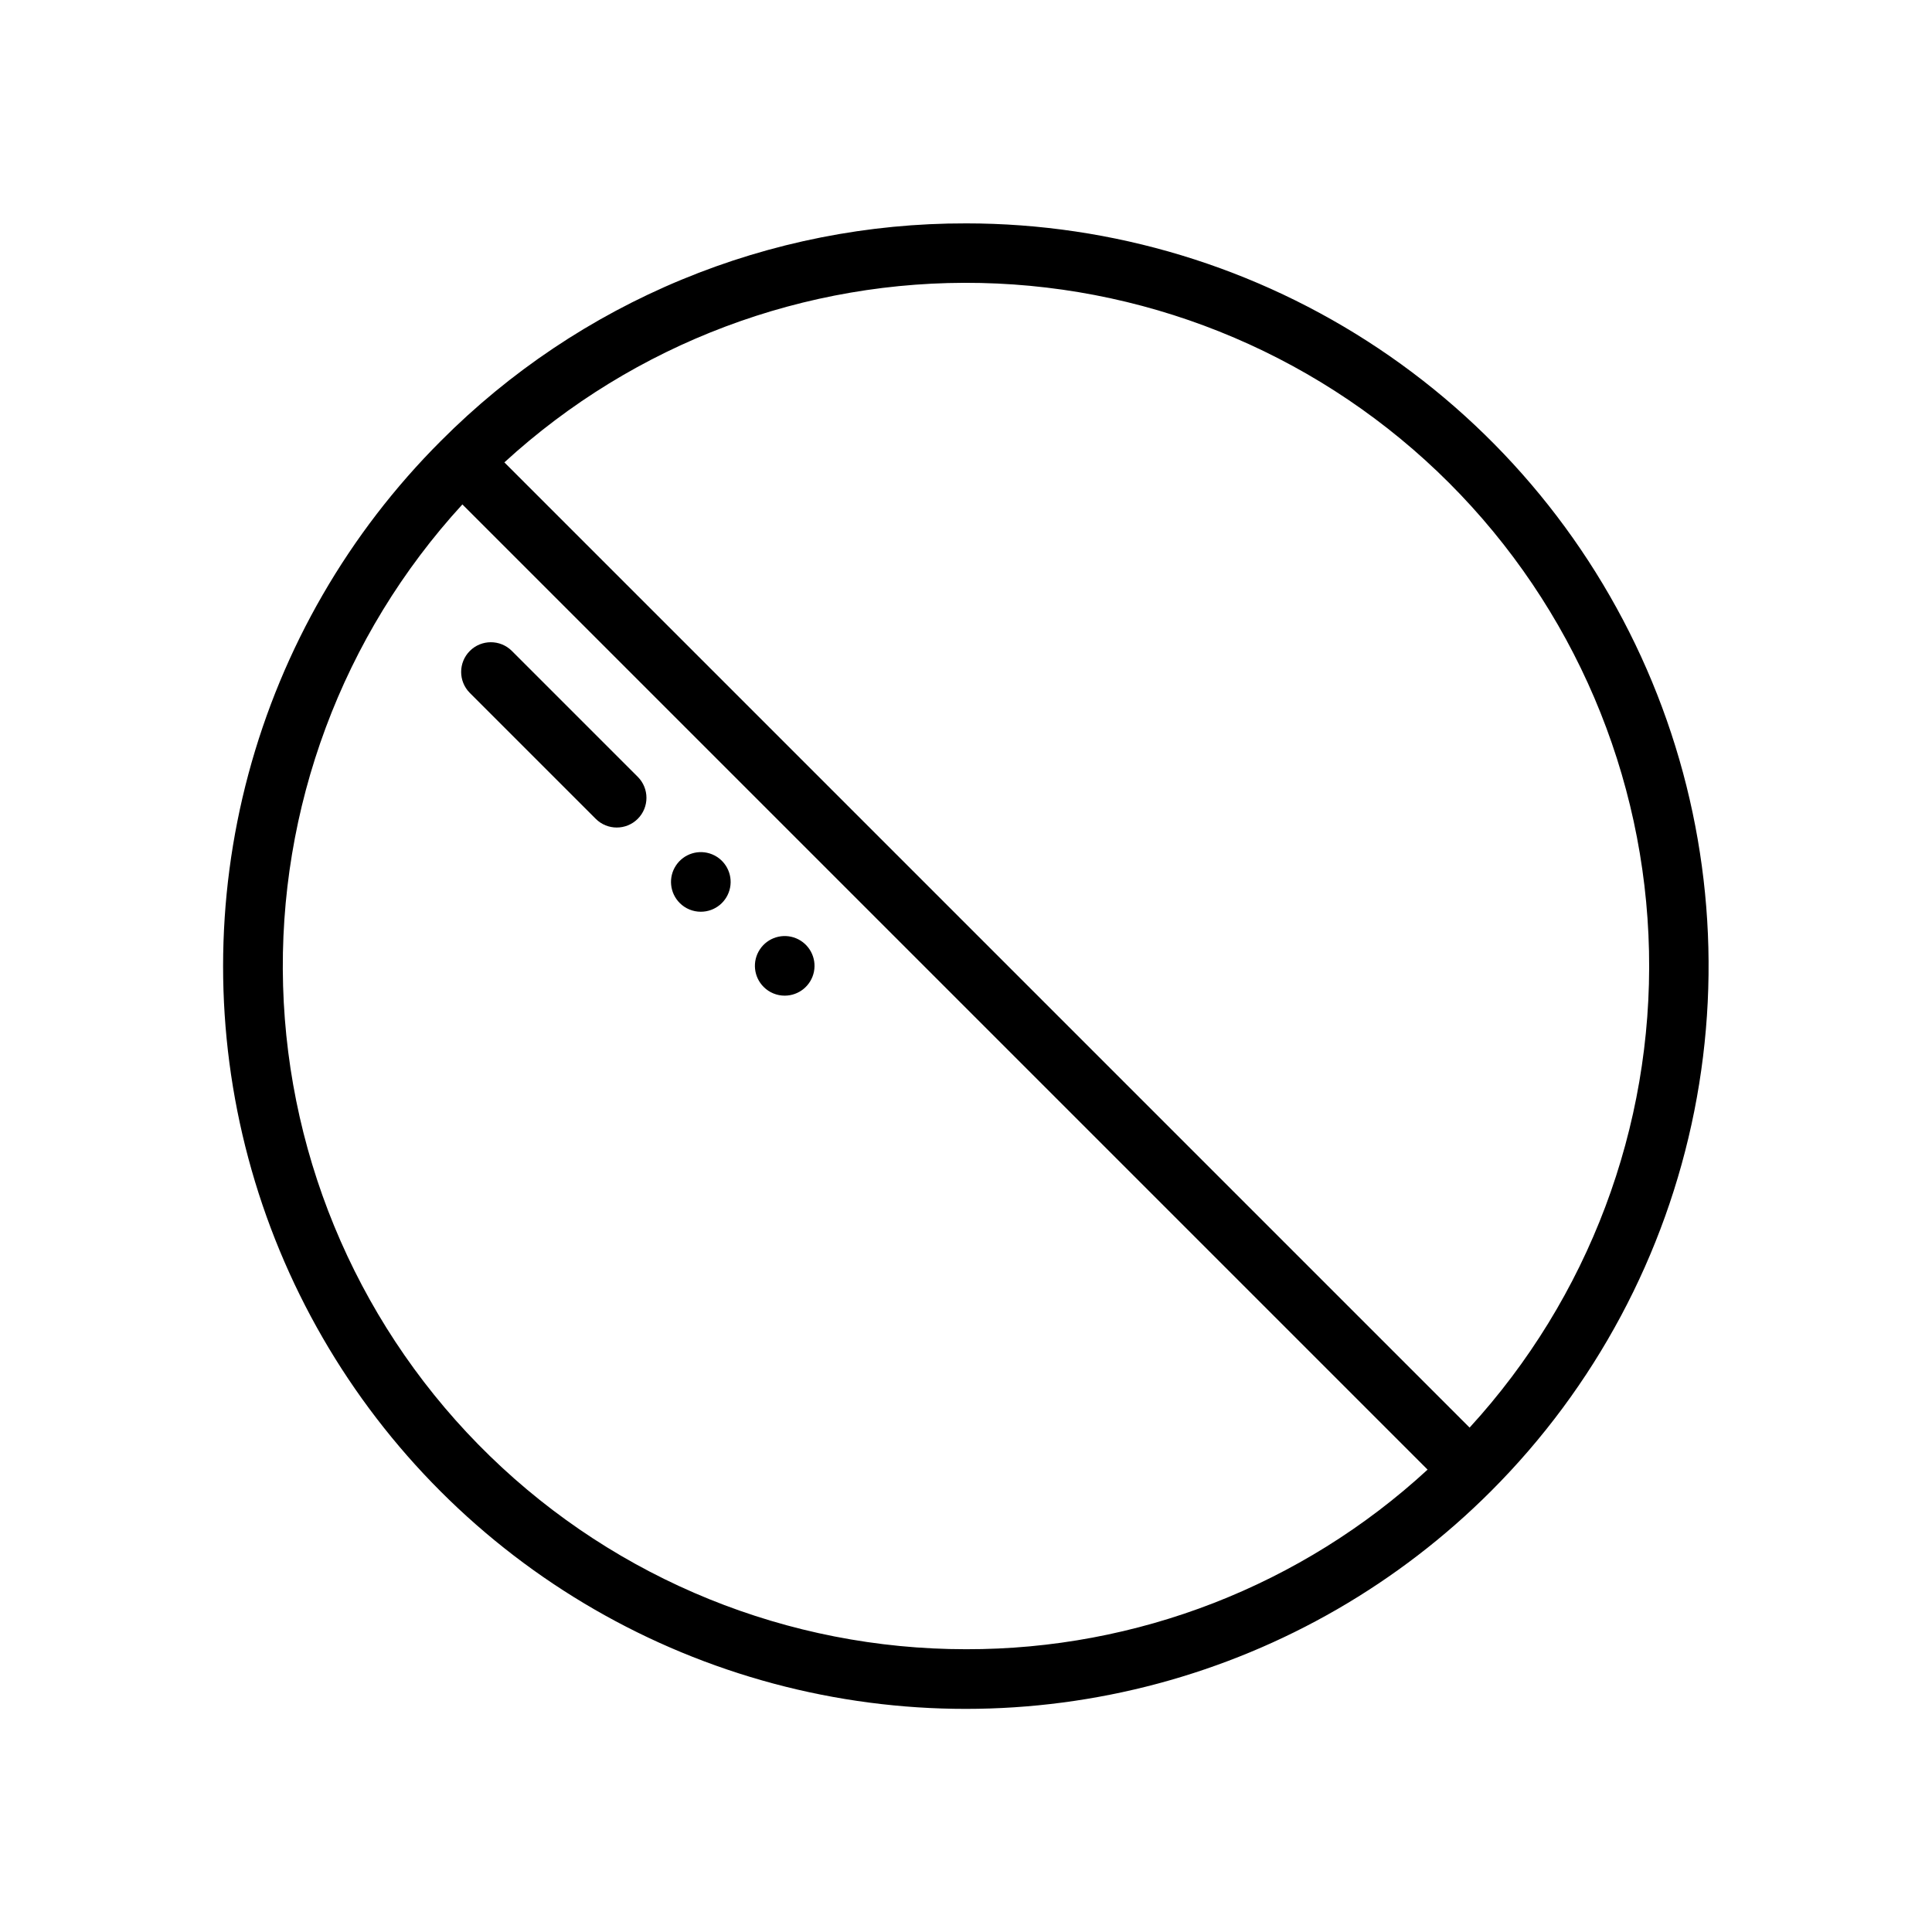 <?xml version="1.0" encoding="UTF-8"?>
<!-- Uploaded to: SVG Repo, www.svgrepo.com, Generator: SVG Repo Mixer Tools -->
<svg fill="#000000" width="800px" height="800px" version="1.1" viewBox="144 144 512 512" xmlns="http://www.w3.org/2000/svg">
 <g>
  <path d="m400 203.2c-25.852-0.055-51.457 5.008-75.34 14.902-23.883 9.891-45.57 24.414-63.809 42.734l-0.004 0.008-0.008 0.004c-24.449 24.422-42.035 54.852-50.992 88.227-8.957 33.375-8.965 68.52-0.027 101.9 8.938 33.379 26.508 63.82 50.941 88.254 24.434 24.438 54.875 42.008 88.254 50.945 33.383 8.938 68.527 8.93 101.9-0.027 33.375-8.957 63.805-26.543 88.23-50.992l0.004-0.008 0.008-0.004-0.004 0.004c27.523-27.523 46.27-62.59 53.863-100.77 7.59-38.176 3.695-77.742-11.203-113.7-14.895-35.961-40.117-66.695-72.48-88.32-32.367-21.621-70.414-33.164-109.34-33.16zm0 377.86c-47.113 0.004-92.367-18.355-126.16-51.184-33.793-32.824-53.457-77.527-54.82-124.62-1.367-47.09 15.68-92.855 47.516-127.58l255.79 255.79c-33.328 30.699-77.016 47.695-122.33 47.594zm133.46-58.727-5.223-5.223-250.57-250.57h-0.004c34.391-31.527 79.625-48.559 126.27-47.547 46.645 1.012 91.098 19.996 124.09 52.984 32.988 32.992 51.969 77.445 52.98 124.09 1.012 46.645-16.023 91.879-47.551 126.27z"/>
  <path d="m268.48 327.6 33.398 33.398c3.074 3.074 8.059 3.074 11.133 0 3.074-3.074 3.074-8.059 0-11.133l-33.398-33.398c-3.082-3.039-8.039-3.023-11.098 0.035-3.059 3.062-3.074 8.02-0.035 11.098z"/>
  <path d="m329.74 385.62c3.769-0.004 7.008-2.672 7.738-6.371 0.73-3.695-1.254-7.394-4.738-8.832s-7.5-0.211-9.59 2.926c-2.09 3.137-1.672 7.312 0.996 9.973 1.484 1.48 3.496 2.312 5.594 2.305z"/>
  <path d="m351.97 407.86c3.769-0.008 7.008-2.676 7.738-6.371 0.727-3.695-1.254-7.394-4.738-8.832-3.484-1.434-7.496-0.211-9.586 2.926-2.09 3.133-1.672 7.309 0.996 9.969 1.48 1.484 3.496 2.312 5.59 2.309z"/>
 </g>
</svg>